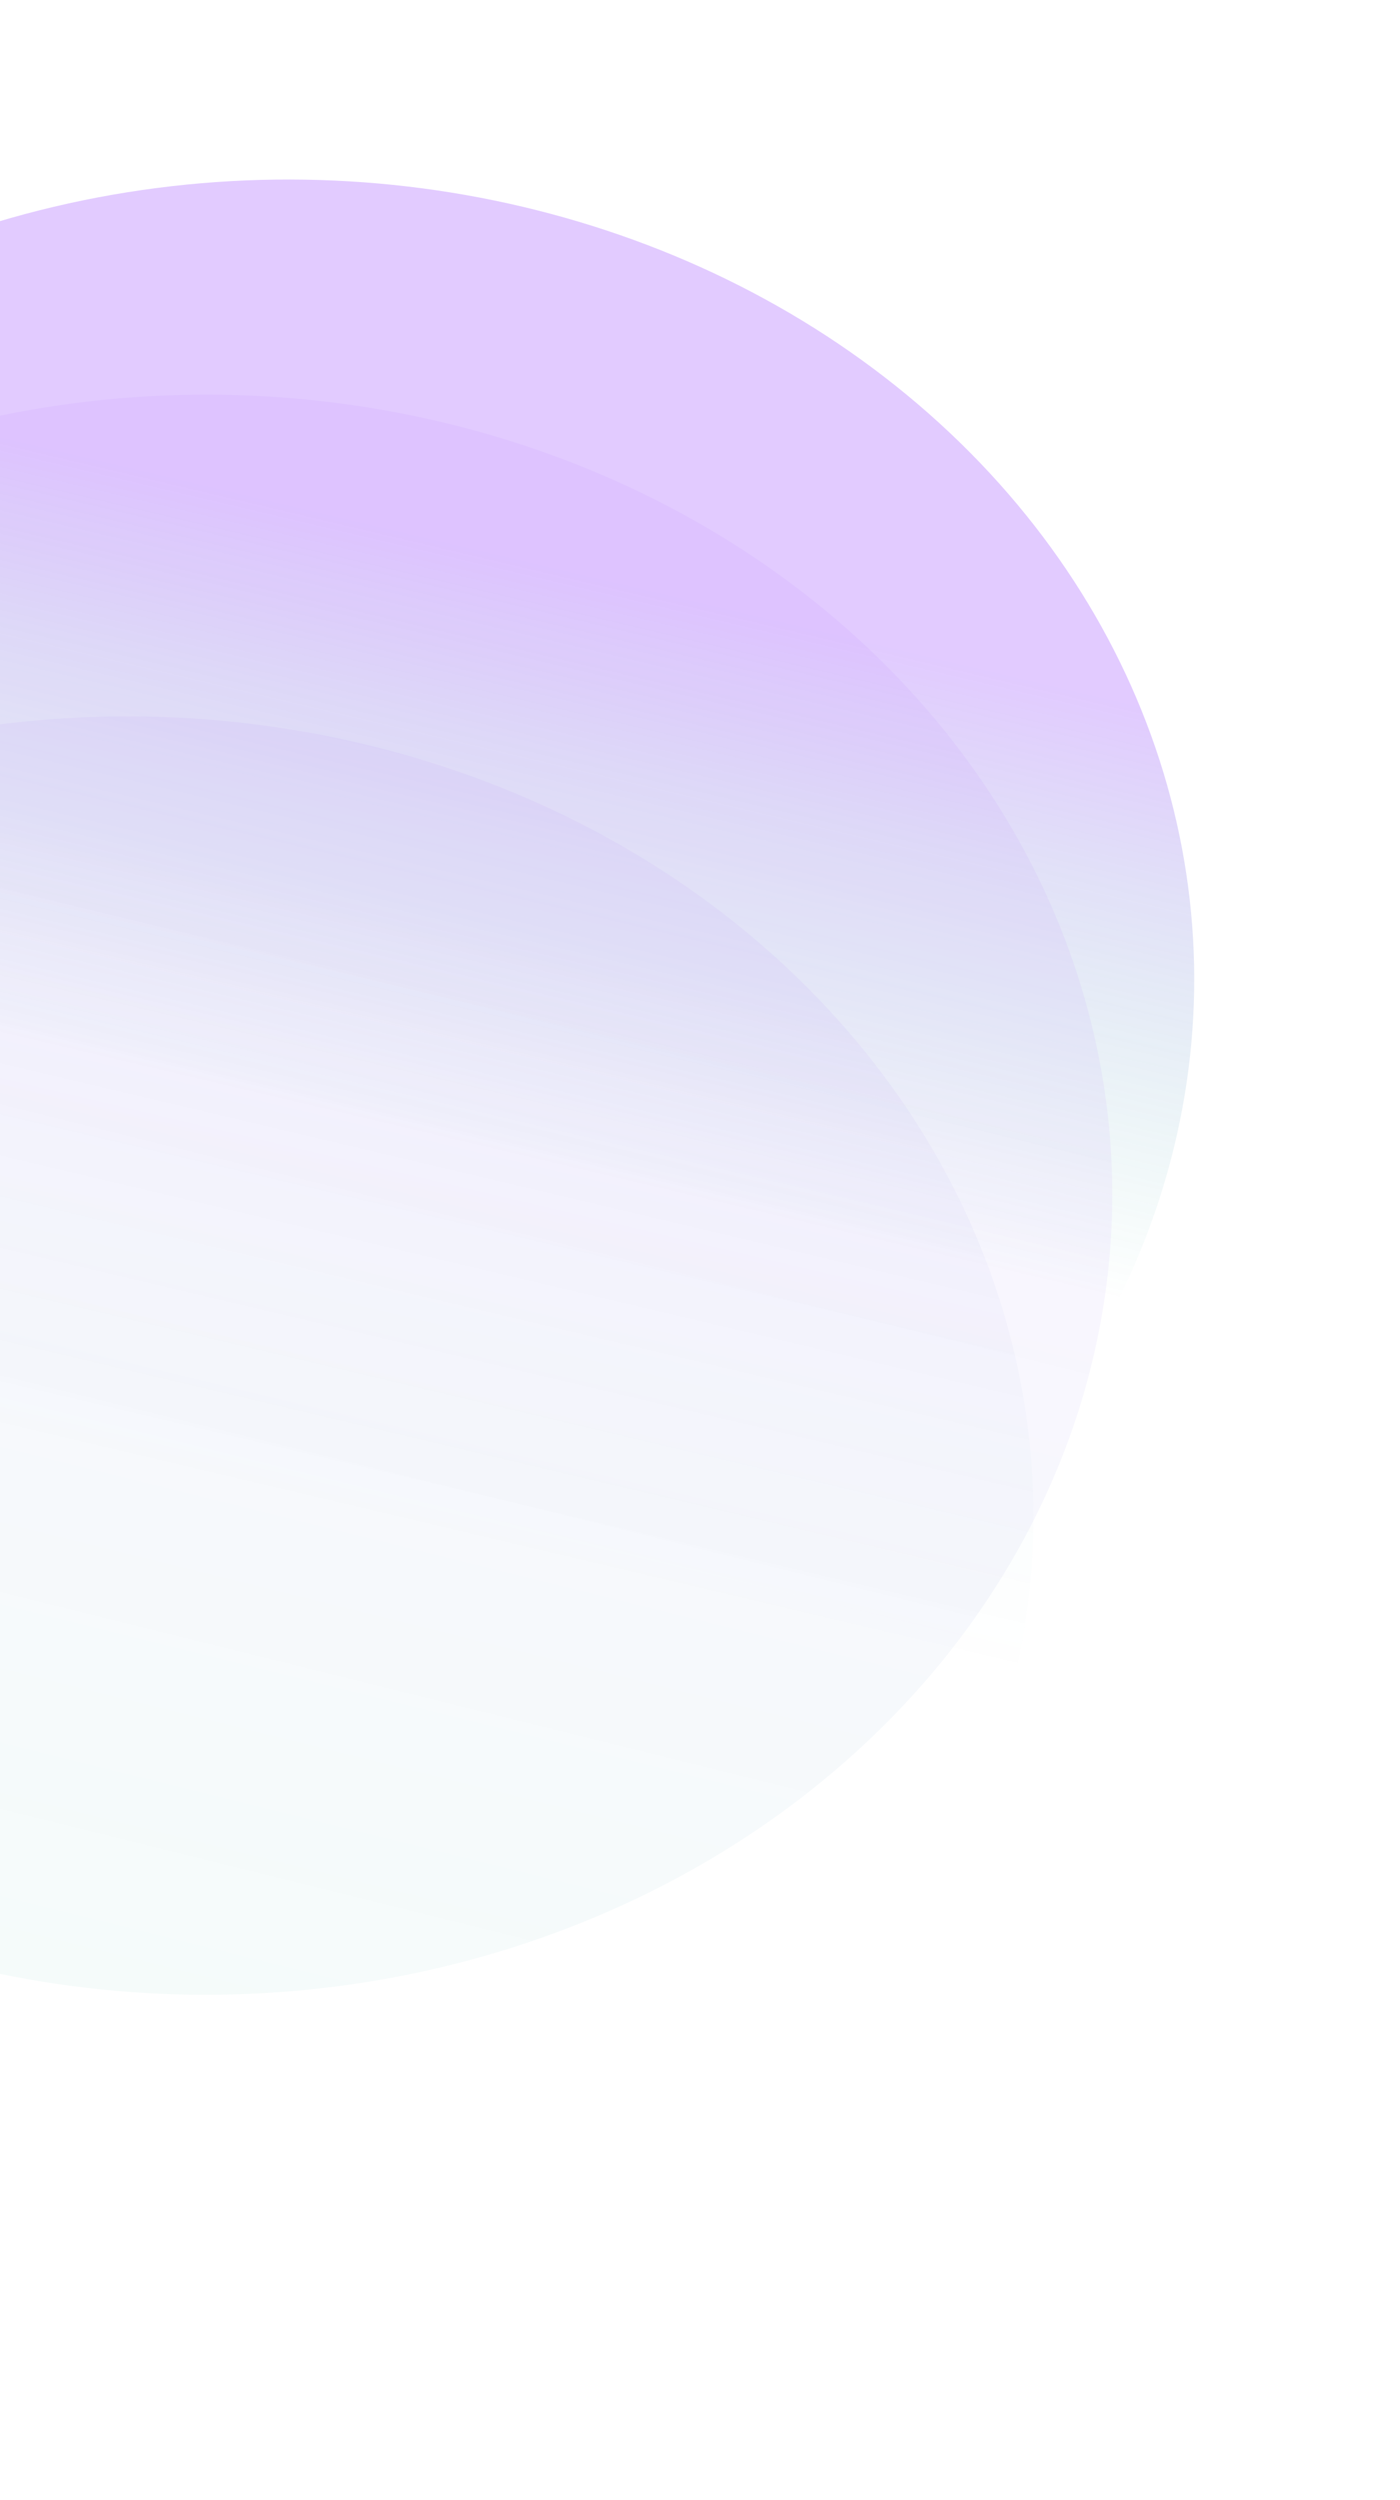 <svg width="265" height="473" viewBox="0 0 265 473" fill="none" xmlns="http://www.w3.org/2000/svg">
<g style="mix-blend-mode:screen" opacity="0.4" filter="url(#filter0_f_3920_25876)">
<ellipse cx="170.278" cy="152.776" rx="170.278" ry="152.776" transform="matrix(-0.973 -0.23 0.291 -0.957 175.729 370.701)" fill="url(#paint0_linear_3920_25876)"/>
</g>
<g style="mix-blend-mode:screen" opacity="0.23" filter="url(#filter1_f_3920_25876)">
<ellipse cx="170.278" cy="152.776" rx="170.278" ry="152.776" transform="matrix(-0.973 -0.23 0.291 -0.957 160.219 411.397)" fill="url(#paint1_linear_3920_25876)"/>
</g>
<g style="mix-blend-mode:screen" opacity="0.23" filter="url(#filter2_f_3920_25876)">
<ellipse cx="170.278" cy="152.776" rx="170.278" ry="152.776" transform="matrix(-0.973 -0.23 0.291 -0.957 145.29 472.267)" fill="url(#paint2_linear_3920_25876)"/>
</g>
<defs>
<filter id="filter0_f_3920_25876" x="-118.508" y="32.648" width="345.855" height="305.406" filterUnits="userSpaceOnUse" color-interpolation-filters="sRGB">
<feFlood flood-opacity="0" result="BackgroundImageFix"/>
<feBlend mode="normal" in="SourceGraphic" in2="BackgroundImageFix" result="shape"/>
<feGaussianBlur stdDeviation="0.664" result="effect1_foregroundBlur_3920_25876"/>
</filter>
<filter id="filter1_f_3920_25876" x="-133.6" y="73.761" width="345.019" height="304.57" filterUnits="userSpaceOnUse" color-interpolation-filters="sRGB">
<feFlood flood-opacity="0" result="BackgroundImageFix"/>
<feBlend mode="normal" in="SourceGraphic" in2="BackgroundImageFix" result="shape"/>
<feGaussianBlur stdDeviation="0.455" result="effect1_foregroundBlur_3920_25876"/>
</filter>
<filter id="filter2_f_3920_25876" x="-148.529" y="134.631" width="345.019" height="304.57" filterUnits="userSpaceOnUse" color-interpolation-filters="sRGB">
<feFlood flood-opacity="0" result="BackgroundImageFix"/>
<feBlend mode="normal" in="SourceGraphic" in2="BackgroundImageFix" result="shape"/>
<feGaussianBlur stdDeviation="0.455" result="effect1_foregroundBlur_3920_25876"/>
</filter>
<linearGradient id="paint0_linear_3920_25876" x1="170.278" y1="332.147" x2="170.278" y2="117.223" gradientUnits="userSpaceOnUse">
<stop offset="0.426" stop-color="#9747FF" stop-opacity="0.71"/>
<stop offset="0.942" stop-color="#03A587" stop-opacity="0"/>
</linearGradient>
<linearGradient id="paint1_linear_3920_25876" x1="166.074" y1="289.615" x2="169.458" y2="-18.776" gradientUnits="userSpaceOnUse">
<stop offset="0.283" stop-color="#9747FF" stop-opacity="0.25"/>
<stop offset="0.942" stop-color="#03A587" stop-opacity="0.17"/>
</linearGradient>
<linearGradient id="paint2_linear_3920_25876" x1="170.278" y1="275.657" x2="170.278" y2="152.776" gradientUnits="userSpaceOnUse">
<stop stop-color="#9747FF" stop-opacity="0.24"/>
<stop offset="0.942" stop-color="#03A587" stop-opacity="0"/>
</linearGradient>
</defs>
</svg>
